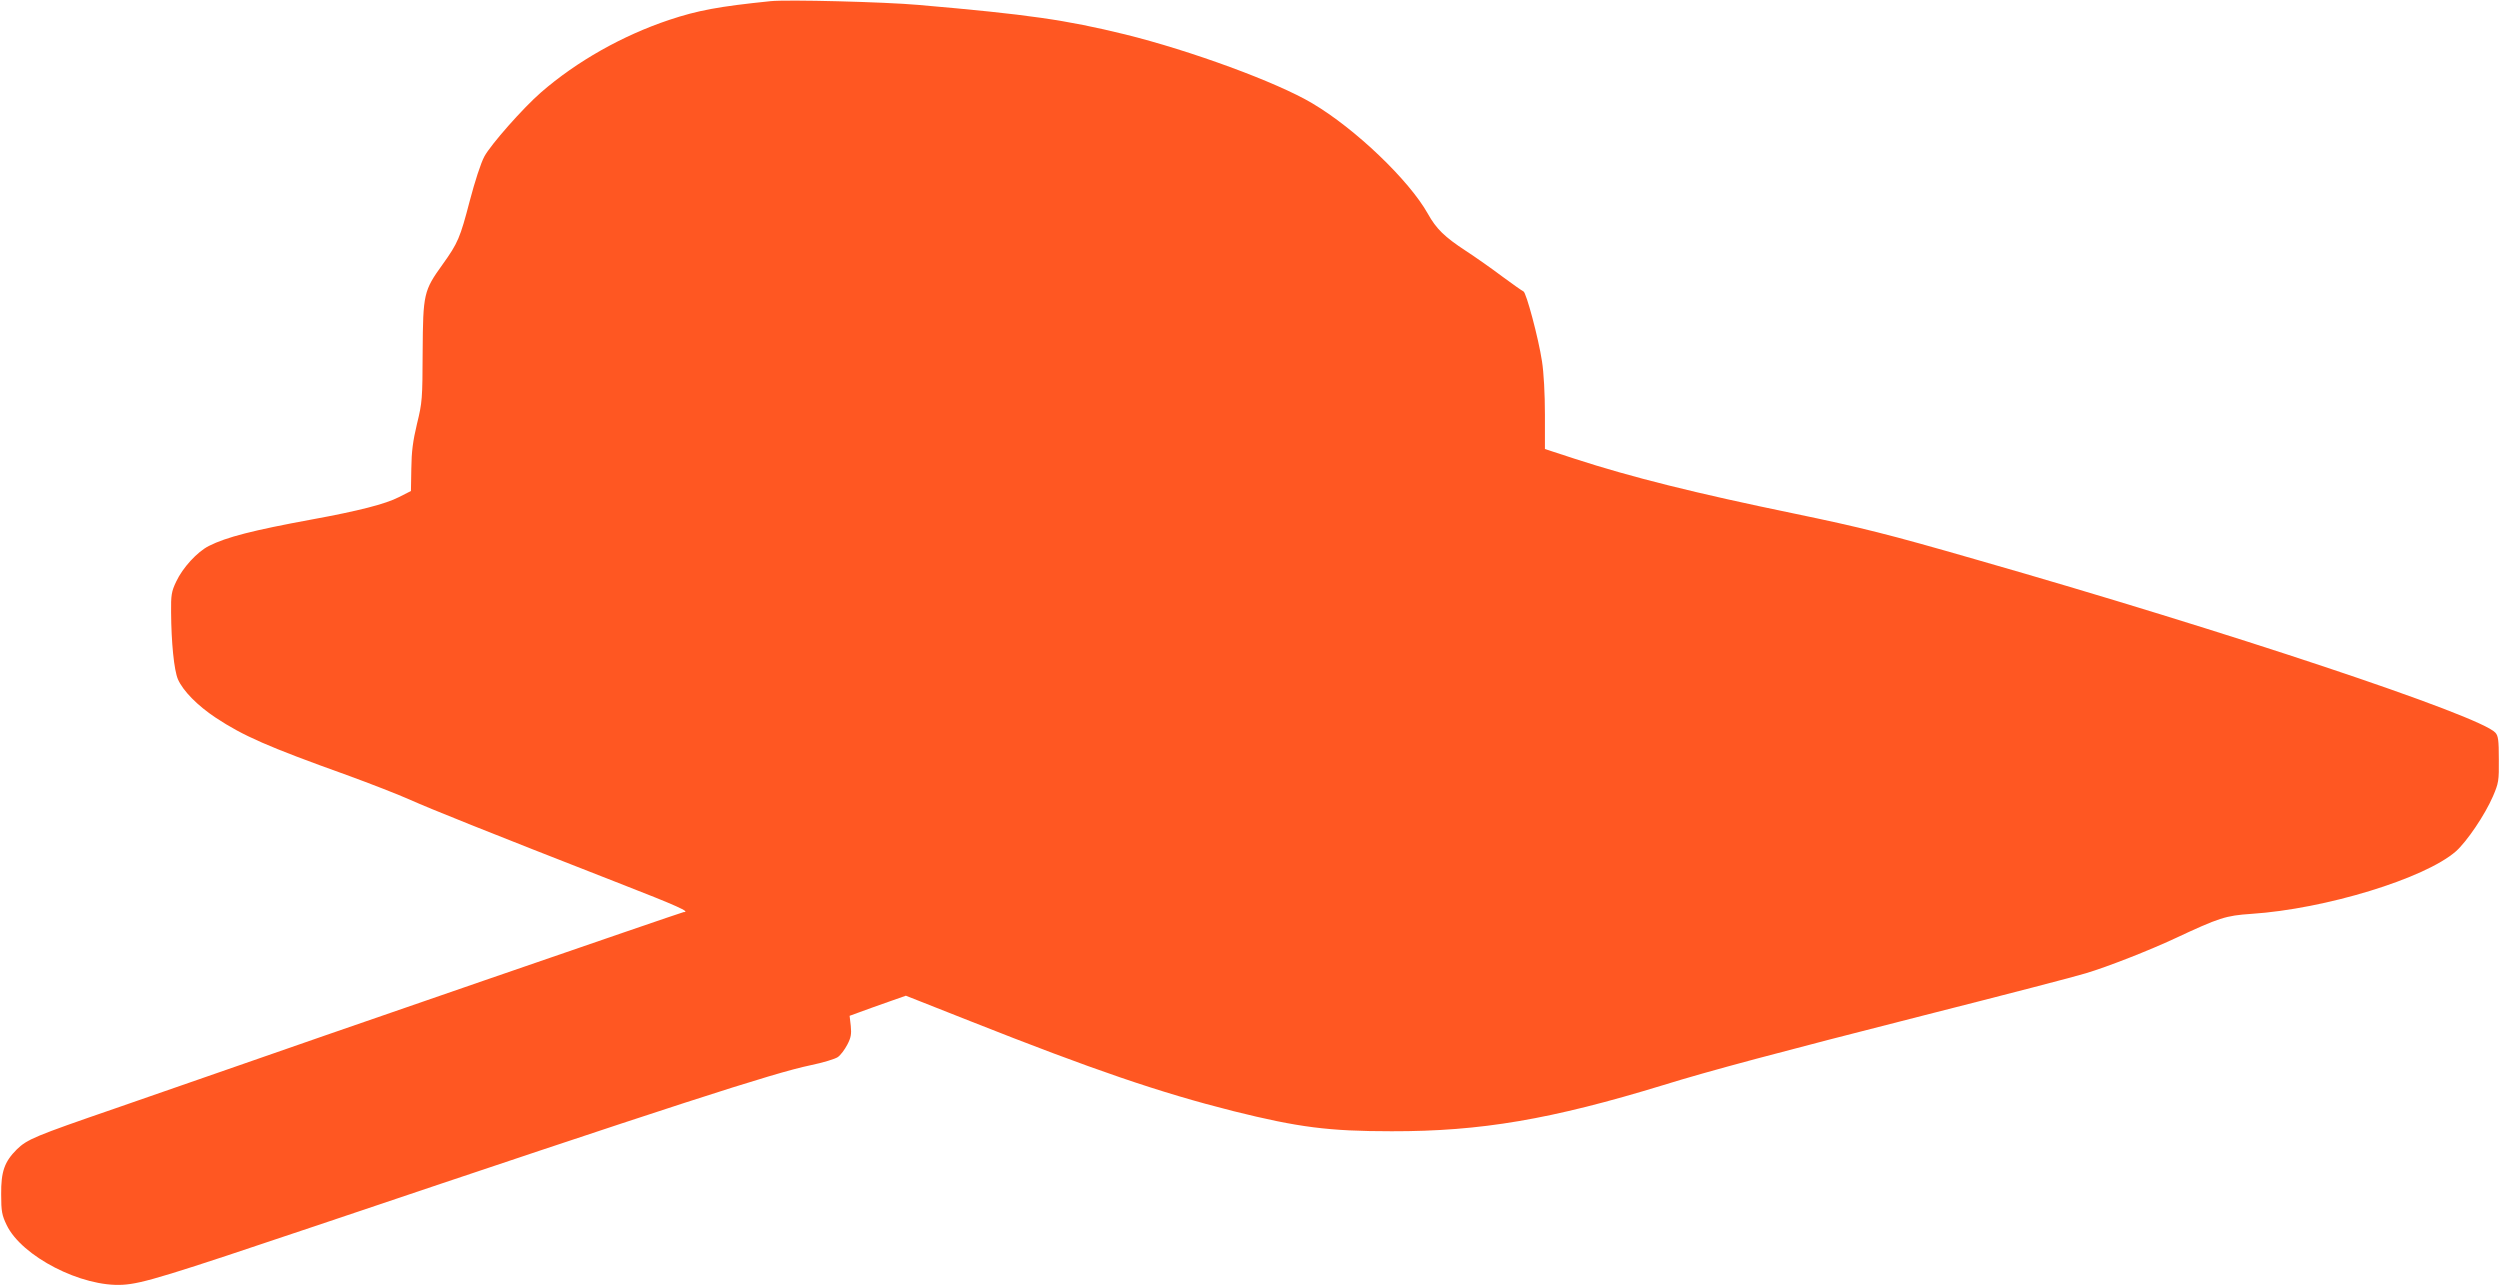 <?xml version="1.0" standalone="no"?>
<!DOCTYPE svg PUBLIC "-//W3C//DTD SVG 20010904//EN"
 "http://www.w3.org/TR/2001/REC-SVG-20010904/DTD/svg10.dtd">
<svg version="1.0" xmlns="http://www.w3.org/2000/svg"
 width="1280pt" height="658pt" viewBox="0 0 1280 658"
 preserveAspectRatio="xMidYMid meet">
<g transform="translate(0,658) scale(0.1,-0.1)"
fill="#ff5722" stroke="none">
<path d="M3945 6574 c-264 -27 -372 -47 -519 -96 -239 -80 -473 -212 -656
-371 -92 -80 -257 -267 -290 -328 -18 -33 -49 -129 -75 -228 -49 -188 -60
-215 -139 -325 -97 -135 -100 -150 -102 -446 -1 -243 -2 -260 -29 -370 -21
-88 -28 -142 -29 -229 l-2 -115 -61 -31 c-70 -36 -208 -71 -448 -115 -299 -55
-436 -90 -525 -135 -60 -30 -135 -112 -168 -183 -24 -50 -27 -69 -26 -157 1
-155 15 -296 35 -343 26 -59 99 -134 194 -197 141 -93 266 -148 670 -293 121
-44 267 -101 325 -127 103 -46 376 -156 1067 -426 303 -118 371 -149 333 -149
-8 0 -1919 -659 -2435 -840 -60 -21 -274 -95 -475 -165 -415 -143 -450 -158
-504 -210 -63 -63 -81 -113 -80 -230 0 -88 4 -107 28 -157 77 -161 385 -319
595 -306 100 6 226 45 1001 306 1827 616 2329 778 2520 818 63 13 126 32 140
42 14 10 35 38 48 63 19 36 22 54 18 96 l-6 52 52 19 c29 11 94 34 145 52 l91
32 329 -130 c629 -249 971 -366 1348 -461 333 -83 488 -103 810 -103 457 -1
818 61 1390 236 232 72 595 169 1334 357 410 104 784 201 831 216 111 33 329
119 455 178 229 107 260 117 392 126 379 25 888 181 1047 320 56 50 148 185
190 282 29 68 31 79 30 189 0 98 -3 121 -18 137 -79 87 -1368 517 -2658 886
-454 131 -588 164 -929 235 -509 105 -837 187 -1126 281 l-153 50 0 177 c0
105 -6 215 -15 272 -18 119 -81 354 -95 358 -7 3 -55 37 -108 76 -53 40 -137
99 -186 131 -110 72 -152 113 -195 190 -96 172 -372 436 -592 566 -181 108
-623 270 -959 353 -303 74 -493 102 -1060 151 -168 15 -671 28 -755 19z"/>
</g>
</svg>
